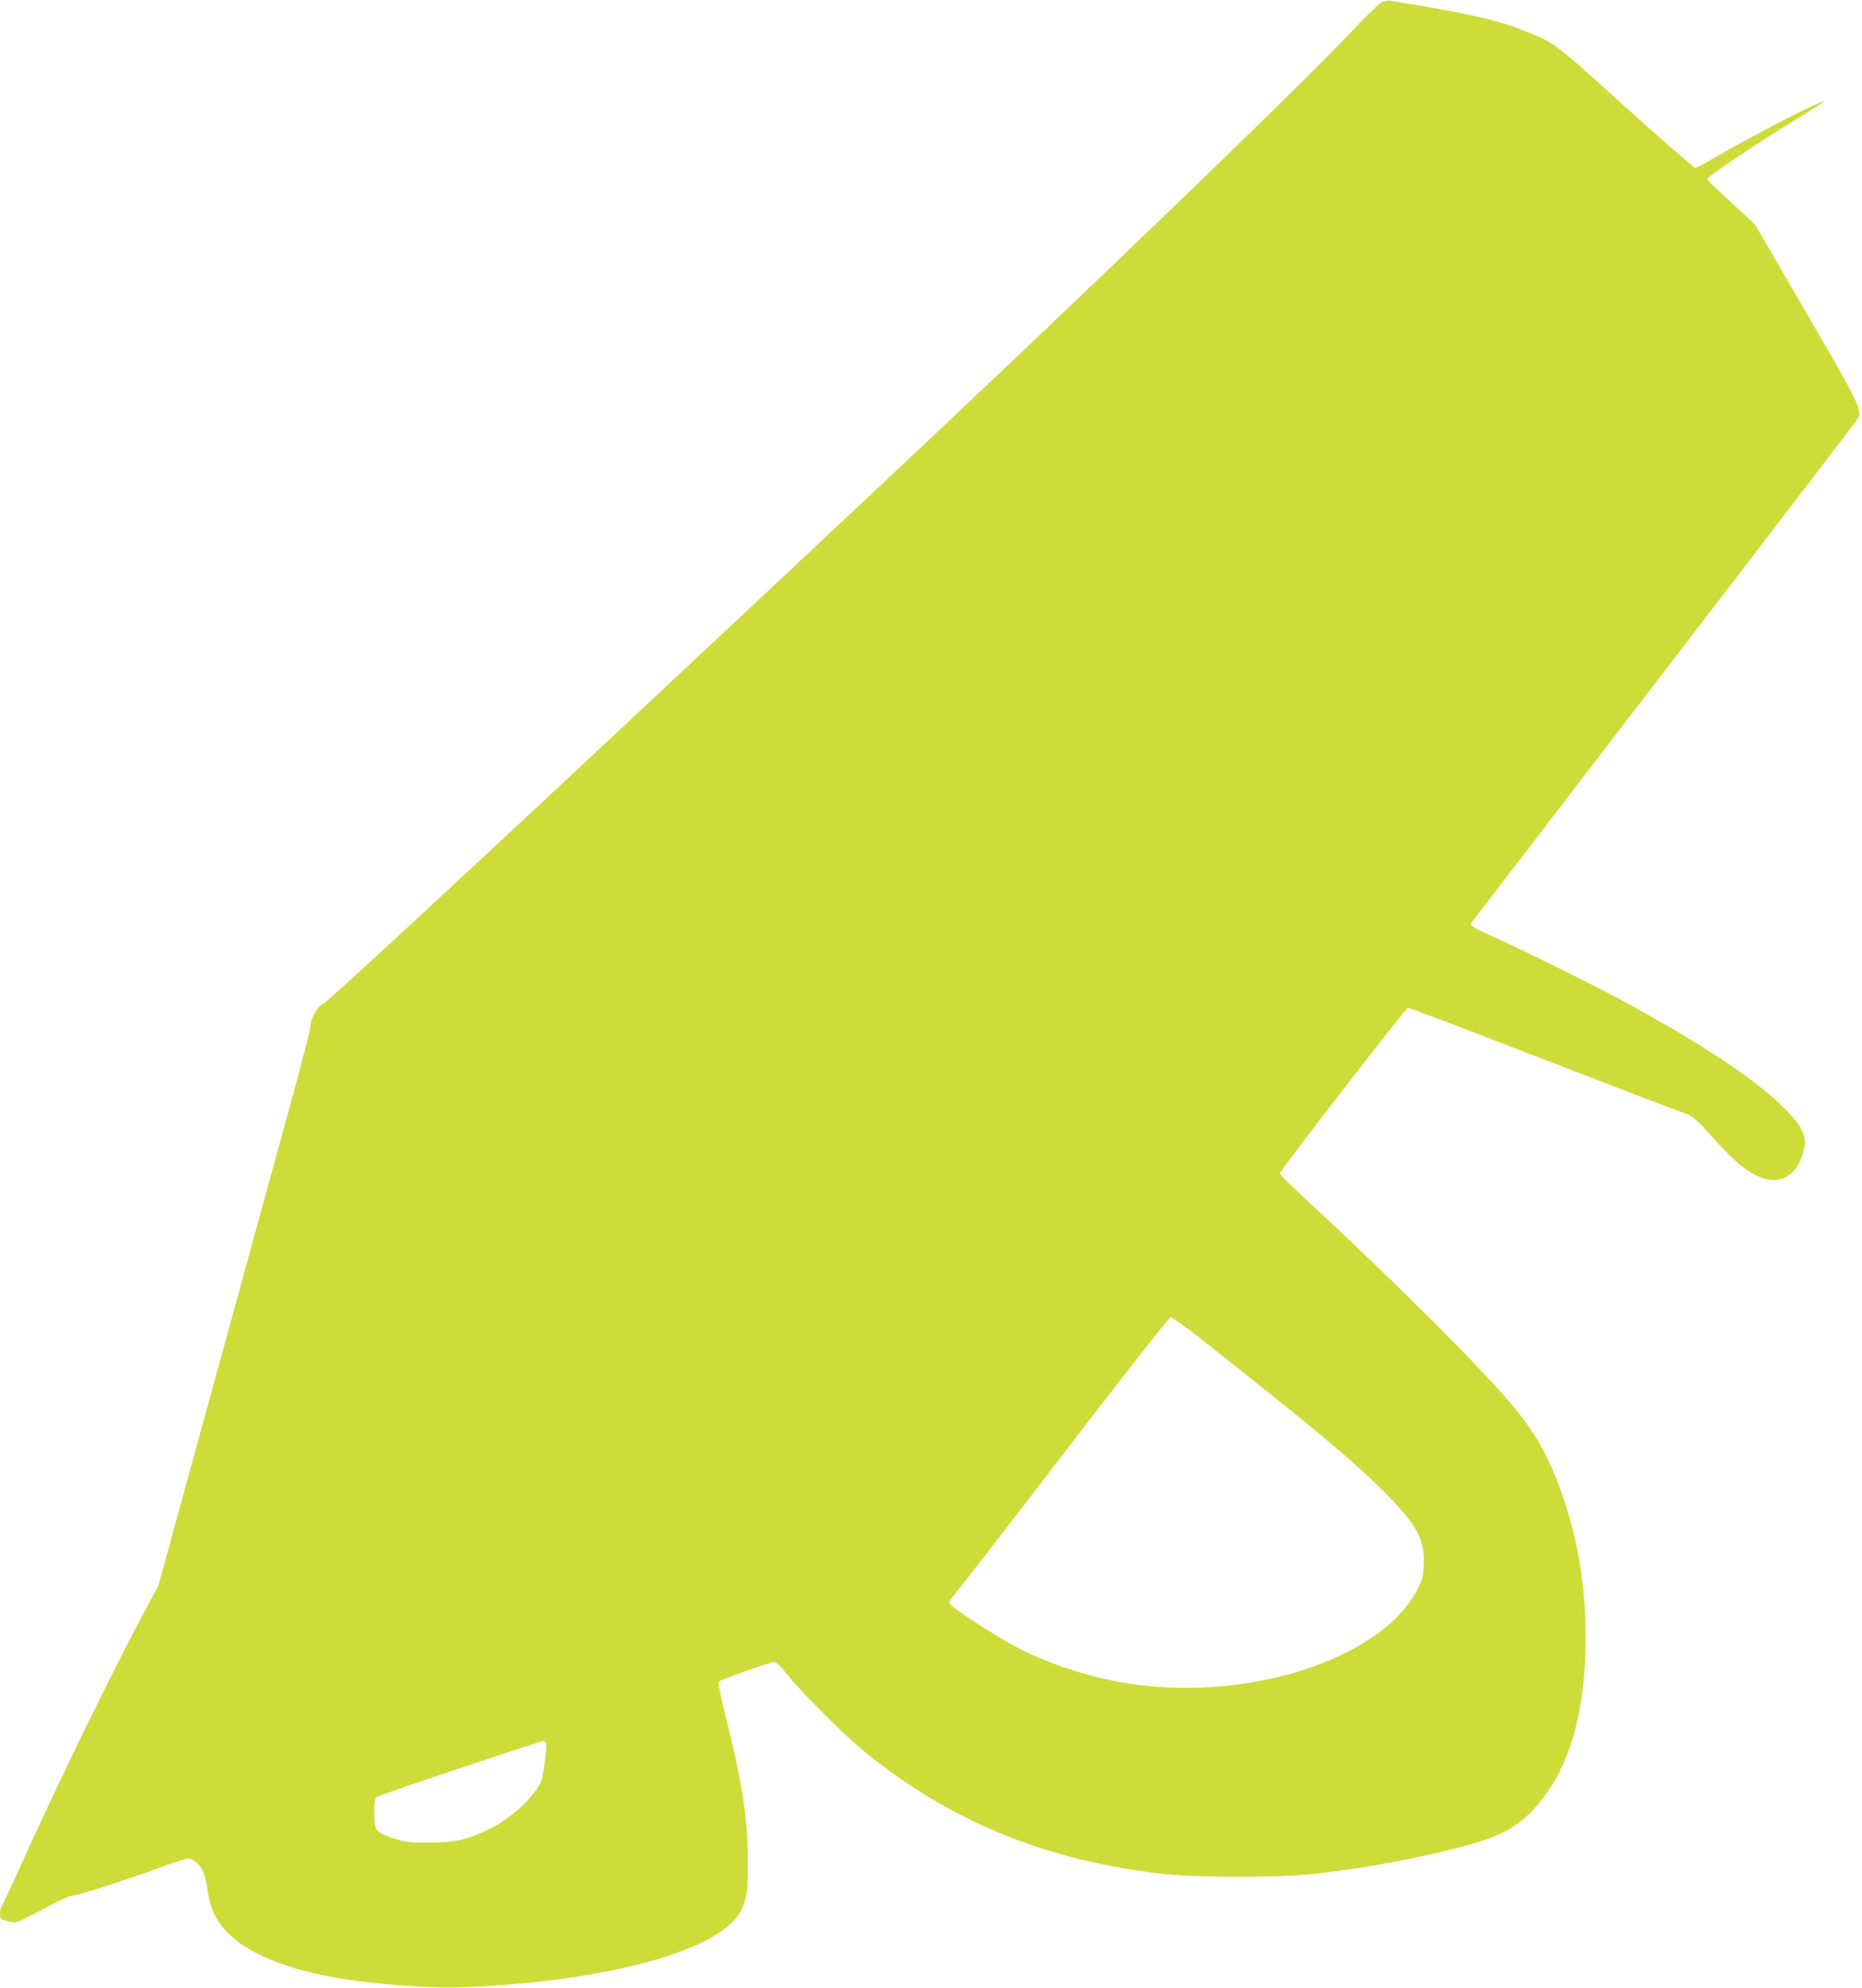 <?xml version="1.0" standalone="no"?>
<!DOCTYPE svg PUBLIC "-//W3C//DTD SVG 20010904//EN"
 "http://www.w3.org/TR/2001/REC-SVG-20010904/DTD/svg10.dtd">
<svg version="1.0" xmlns="http://www.w3.org/2000/svg"
 width="1199pt" height="1280pt" viewBox="0 0 1199 1280"
 preserveAspectRatio="xMidYMid meet">
<g transform="translate(0,1280) scale(0.1,-0.1)"
fill="#cddc39" stroke="none">
<path d="M8893 12783 c-17 -10 -117 -108 -221 -218 -347 -365 -1663 -1633
-2997 -2886 -2068 -1942 -3562 -3332 -3596 -3344 -34 -13 -79 -93 -79 -140 0
-17 -54 -226 -119 -465 -66 -239 -165 -601 -221 -805 -56 -203 -114 -417 -130
-475 -16 -58 -79 -287 -140 -510 -61 -223 -170 -618 -241 -878 l-130 -473
-100 -187 c-199 -370 -563 -1119 -796 -1637 -52 -116 -101 -220 -109 -232 -8
-12 -14 -37 -14 -56 0 -31 4 -35 41 -46 22 -7 53 -10 68 -6 15 3 98 44 185 91
87 46 162 82 167 78 13 -7 308 86 559 177 197 72 194 71 232 46 48 -33 69 -78
84 -185 10 -64 24 -117 44 -158 99 -203 388 -347 840 -418 215 -33 560 -59
725 -53 840 29 1544 195 1766 417 45 44 61 69 80 125 22 65 24 84 24 280 -1
275 -34 491 -146 939 -31 122 -46 203 -41 208 14 14 333 127 357 127 13 0 43
-29 85 -82 92 -115 375 -398 500 -499 558 -451 1170 -700 1930 -785 213 -23
731 -23 950 0 333 37 682 101 981 181 226 60 331 117 445 237 221 236 334 606
334 1097 0 342 -46 624 -150 927 -81 235 -172 398 -320 575 -221 263 -790 829
-1398 1390 -57 52 -101 100 -100 107 6 23 810 1063 823 1063 15 0 289 -104
945 -358 432 -167 738 -284 853 -326 39 -15 67 -39 163 -147 135 -150 206
-211 289 -250 133 -64 242 -13 291 134 35 105 13 169 -100 285 -181 188 -526
419 -1052 705 -168 92 -630 321 -809 402 -164 74 -184 87 -168 107 6 7 204
265 440 573 236 308 787 1026 1225 1596 437 570 803 1048 813 1063 41 62 34
76 -323 691 l-331 570 -152 140 c-84 77 -154 145 -156 152 -5 13 353 252 595
398 89 54 160 100 158 102 -11 12 -484 -231 -708 -364 -59 -34 -114 -63 -123
-63 -8 0 -210 176 -448 391 -454 411 -456 413 -634 484 -186 76 -376 119 -883
201 -14 2 -39 -4 -57 -13z m-1128 -8629 c643 -508 894 -716 1069 -883 282
-271 342 -368 334 -545 -3 -71 -8 -93 -40 -157 -226 -454 -1111 -737 -1892
-604 -240 41 -484 122 -686 227 -128 66 -428 261 -437 284 -3 8 11 32 33 57
22 23 340 435 708 915 390 507 676 872 685 872 9 0 111 -75 226 -166z m-4249
-2578 c7 -17 -12 -175 -26 -228 -28 -97 -185 -249 -335 -323 -148 -72 -225
-90 -395 -89 -129 0 -154 3 -225 27 -118 39 -125 48 -125 161 0 68 4 97 14
105 14 12 1049 359 1074 360 7 1 15 -5 18 -13z"/>
</g>
</svg>
